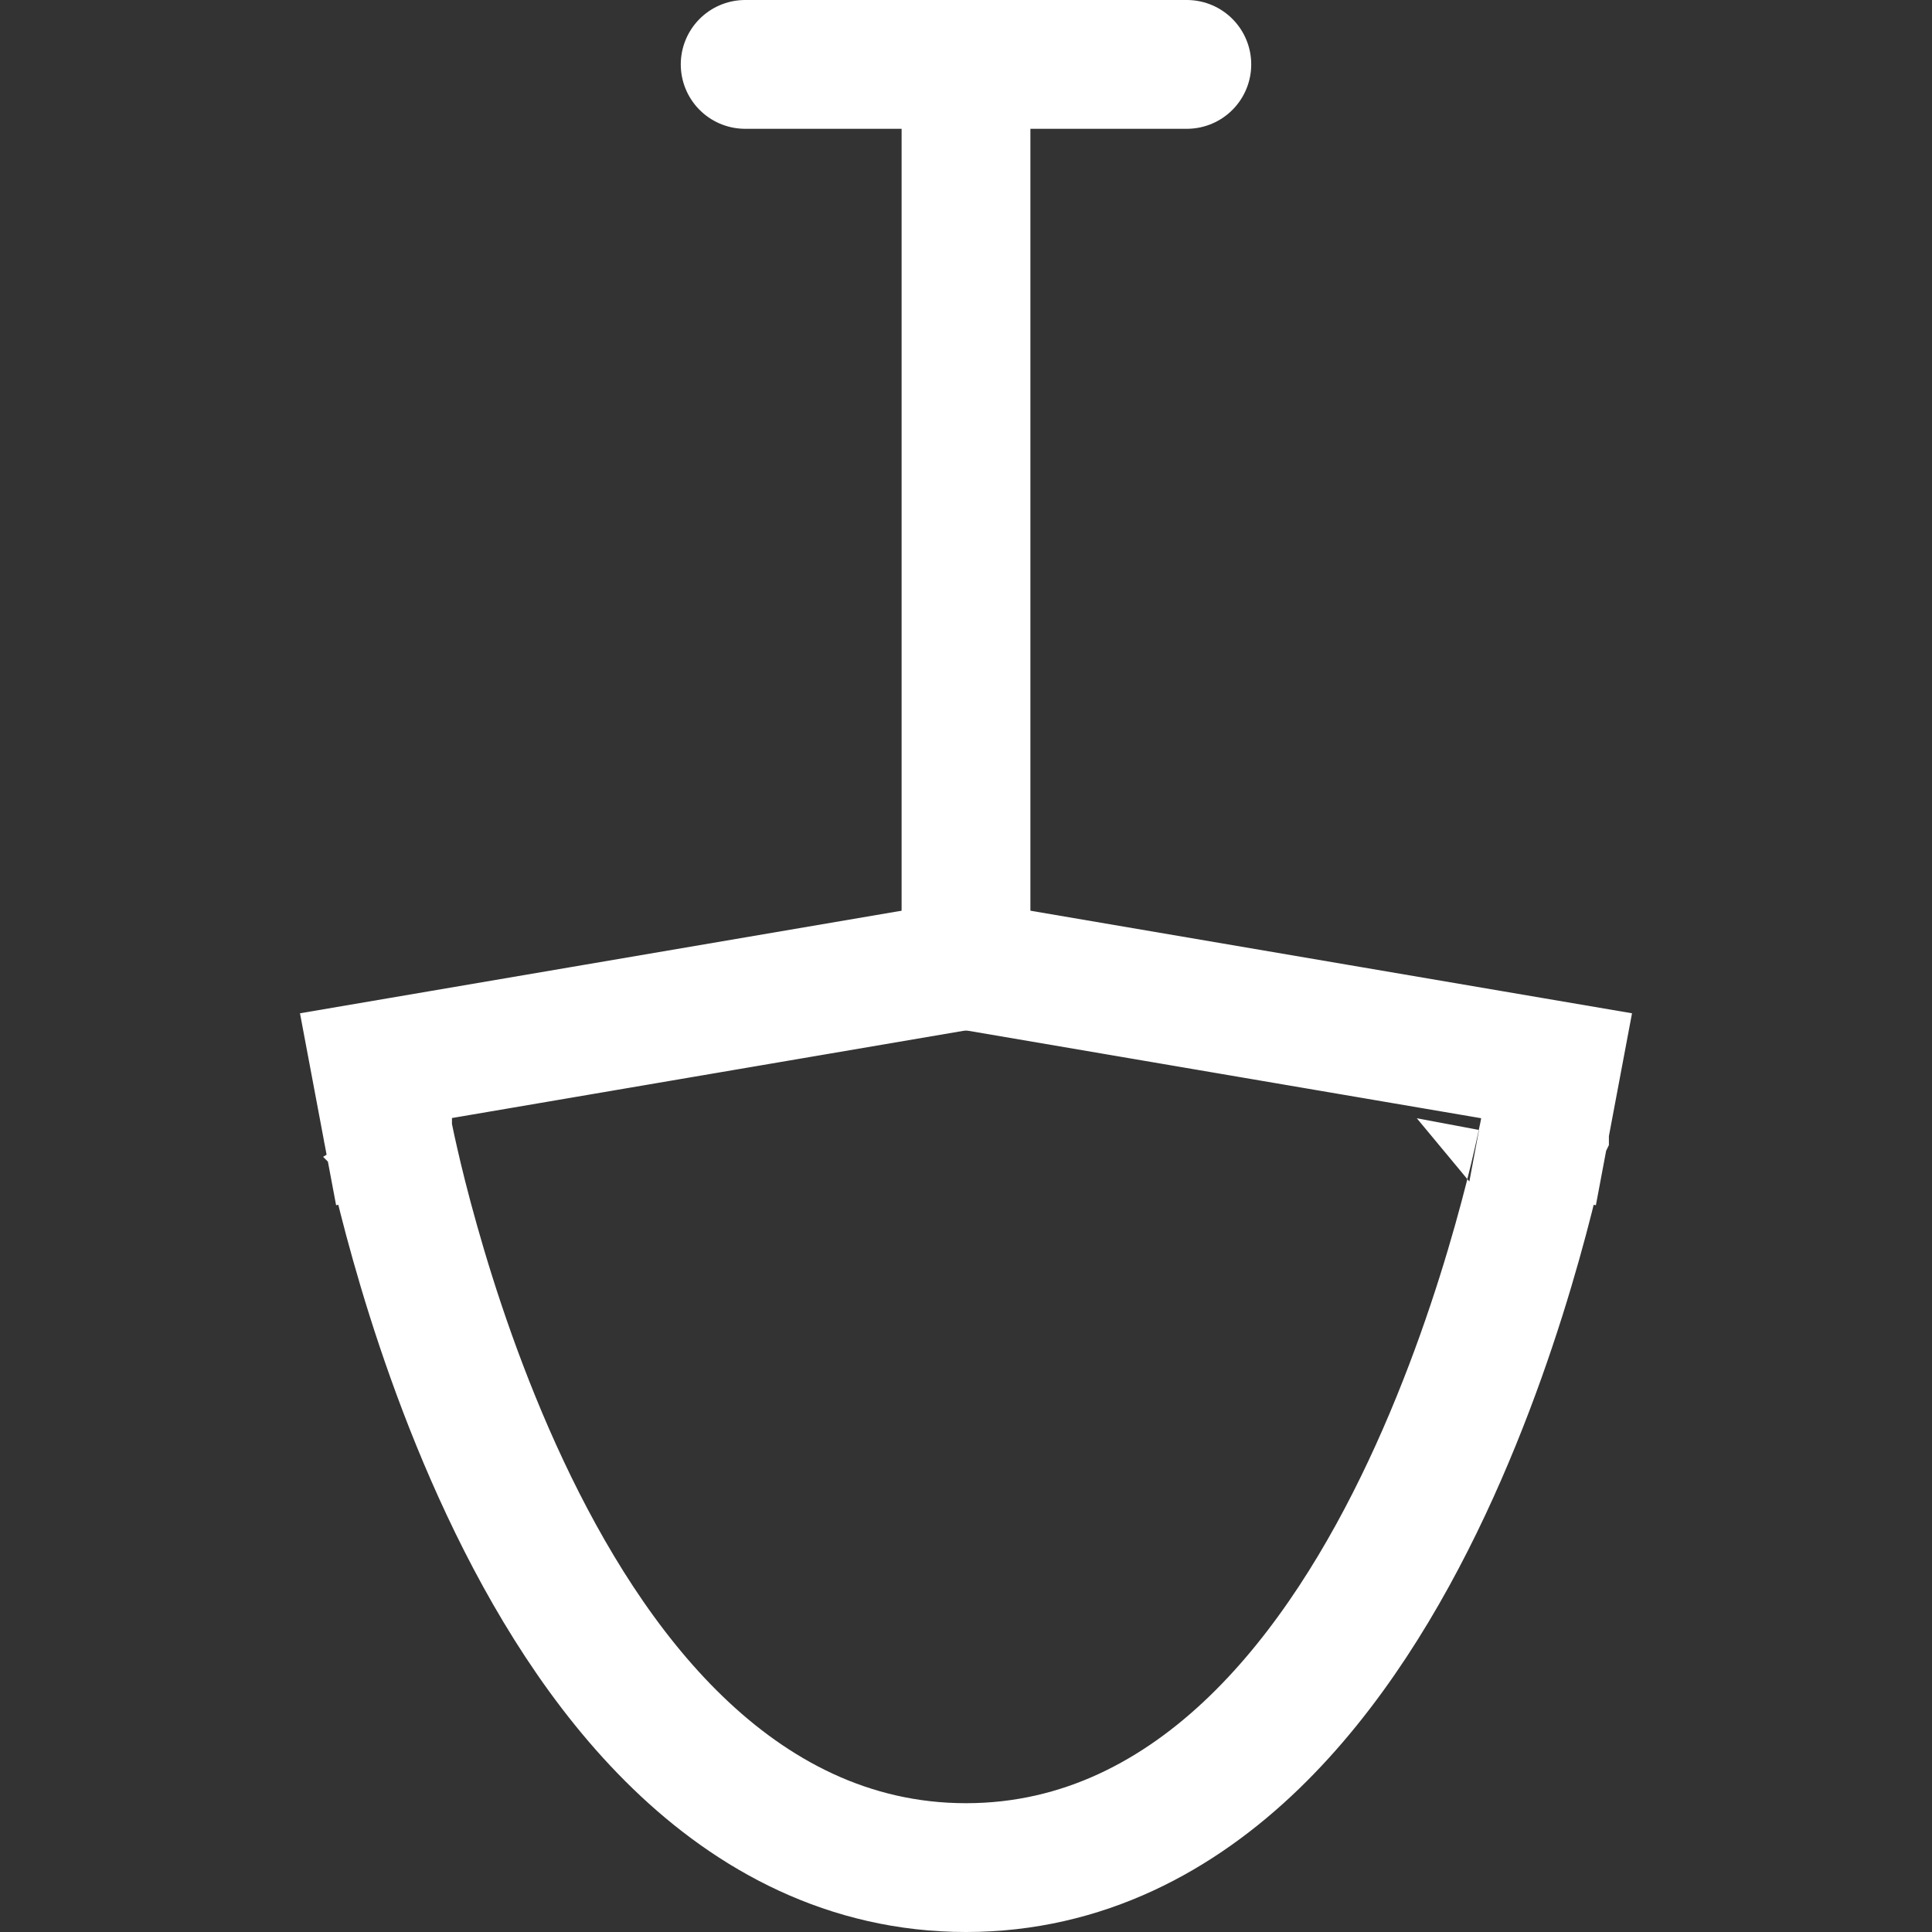 <svg width="30" height="30" viewBox="0 0 30 30" fill="none" xmlns="http://www.w3.org/2000/svg">
<rect x="0" y="0" width="30" height="30" fill="#333333" stroke="none"/>
<path d="M15 1V15M11.571 1H18.429" stroke="#FFFFFF" stroke-width="2" stroke-linecap="round" stroke-linejoin="round"/>
<path d="M23 17.364L23.983 17.548L24.171 16.549L23.168 16.378L15.168 15.014L15 14.986L14.832 15.014L6.832 16.378L5.829 16.549L6.017 17.548L7 17.364C6.017 17.548 6.017 17.549 6.017 17.549L6.018 17.55L6.018 17.552L6.019 17.56L6.025 17.588C6.029 17.611 6.036 17.644 6.045 17.686C6.062 17.77 6.088 17.891 6.123 18.043C6.192 18.348 6.298 18.78 6.444 19.297C6.734 20.327 7.189 21.712 7.845 23.107C8.497 24.494 9.371 25.943 10.524 27.057C11.688 28.183 13.175 29 15 29C16.825 29 18.312 28.183 19.476 27.057C20.628 25.943 21.503 24.494 22.155 23.107C22.811 21.712 23.266 20.327 23.556 19.297C23.702 18.78 23.808 18.348 23.877 18.043C23.912 17.891 23.938 17.77 23.955 17.686C23.964 17.644 23.971 17.611 23.975 17.588L23.98 17.56L23.982 17.552L23.983 17.55L23.983 17.549C23.983 17.549 23.983 17.548 23 17.364Z" stroke="#FFFFFF" stroke-width="2"/>
</svg>
